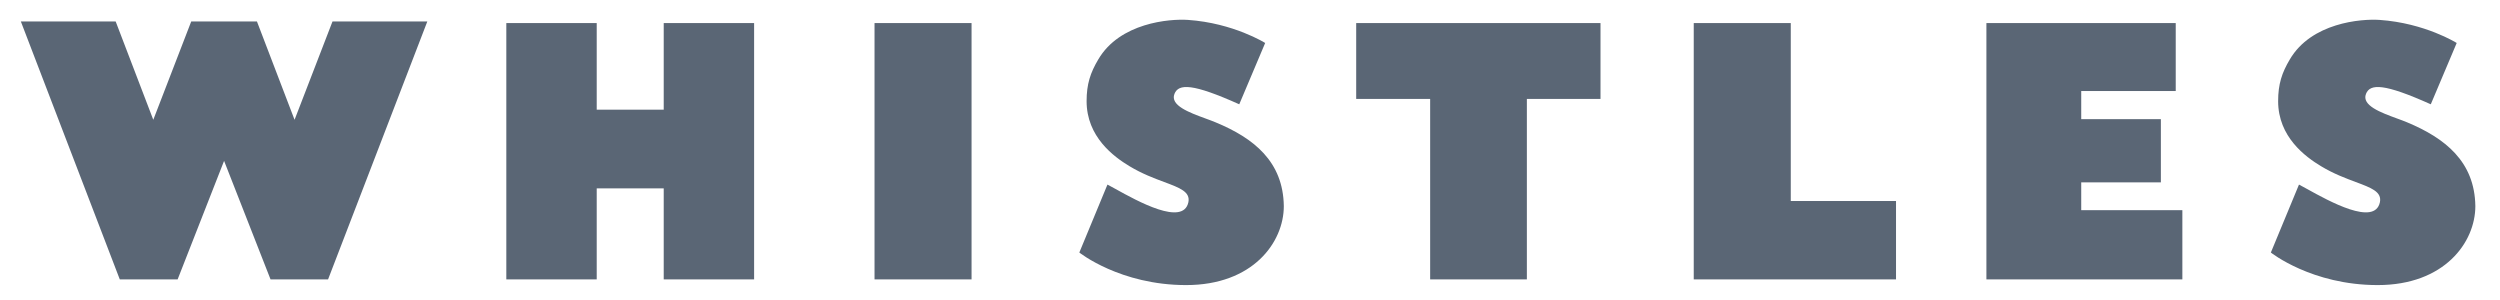 <svg width="791" height="95" viewBox="0 0 791 95" fill="none" xmlns="http://www.w3.org/2000/svg">
<path d="M384.6 38.7C383.667 38.308 382.566 37.906 381.405 37.481C376.346 35.631 370.136 33.36 371.6 29.7C372.9 26.4 377.4 26.4 392.1 33L400.3 13.6C400.3 13.6 390.3 7.3 375.9 6.3C370 5.9 354.3 7.2 347.5 18.8C345 23 343.8 26.6 343.8 32C343.8 43.3 352.4 49.6 357.4 52.6C361.317 54.966 365.159 56.399 368.331 57.582C373.337 59.45 376.673 60.694 376 64C374.346 71.659 359.892 63.639 352.941 59.781C351.905 59.207 351.035 58.724 350.4 58.4L341.5 79.9C341.5 79.9 354.4 90.2 375.3 90.2C396.4 90.2 406.2 76.7 406.2 65.2C406 51.1 396.7 43.7 384.6 38.7Z" fill="#5A6675"/>
<path d="M81.3 6.8L93.2 37.9L105.2 6.8H135.2L103.8 88.4H85.6L70.9 50.9L56.2 88.4H37.9L6.6 6.8H36.6L48.5 37.9L60.5 6.8H81.3Z" fill="#5A6675"/>
<path d="M276.7 7.3H307.4V88.4H276.7V7.3Z" fill="#5A6675"/>
<path d="M758.406 37.481L758.411 37.483C759.57 37.907 760.668 38.309 761.6 38.7C773.6 43.7 783 51.1 783.2 65.2C783.2 76.7 773.4 90.2 752.3 90.2C731.4 90.2 718.5 79.9 718.5 79.9L727.4 58.4C728.036 58.724 728.905 59.207 729.941 59.781C736.892 63.639 751.346 71.659 753 64C753.673 60.694 750.337 59.45 745.331 57.582C742.159 56.399 738.317 54.966 734.4 52.6C729.4 49.6 720.8 43.3 720.8 32C720.8 26.6 722 23 724.5 18.8C731.3 7.2 747 5.9 752.9 6.3C767.3 7.3 777.3 13.6 777.3 13.6L769.1 33C754.4 26.4 749.9 26.4 748.6 29.7C747.136 33.36 753.347 35.631 758.406 37.481Z" fill="#5A6675"/>
<path d="M658.5 57.7H683.7V37.7H658.5V28.8H688.4V7.3H628.5V88.4H690.5V66.5H658.5V57.7Z" fill="#5A6675"/>
<path d="M535.9 7.3H566.6V63.6H599.9V88.4H535.9V7.3Z" fill="#5A6675"/>
<path d="M452.5 31.3V88.4H483.1V31.3H506.4V7.3H429.1V31.3H452.5Z" fill="#5A6675"/>
<path d="M188.8 34.7H210V7.3H238.6V88.4H210V59.6H188.8V88.4H160.2V7.3H188.8V34.7Z" fill="#5A6675"/>
</svg>

